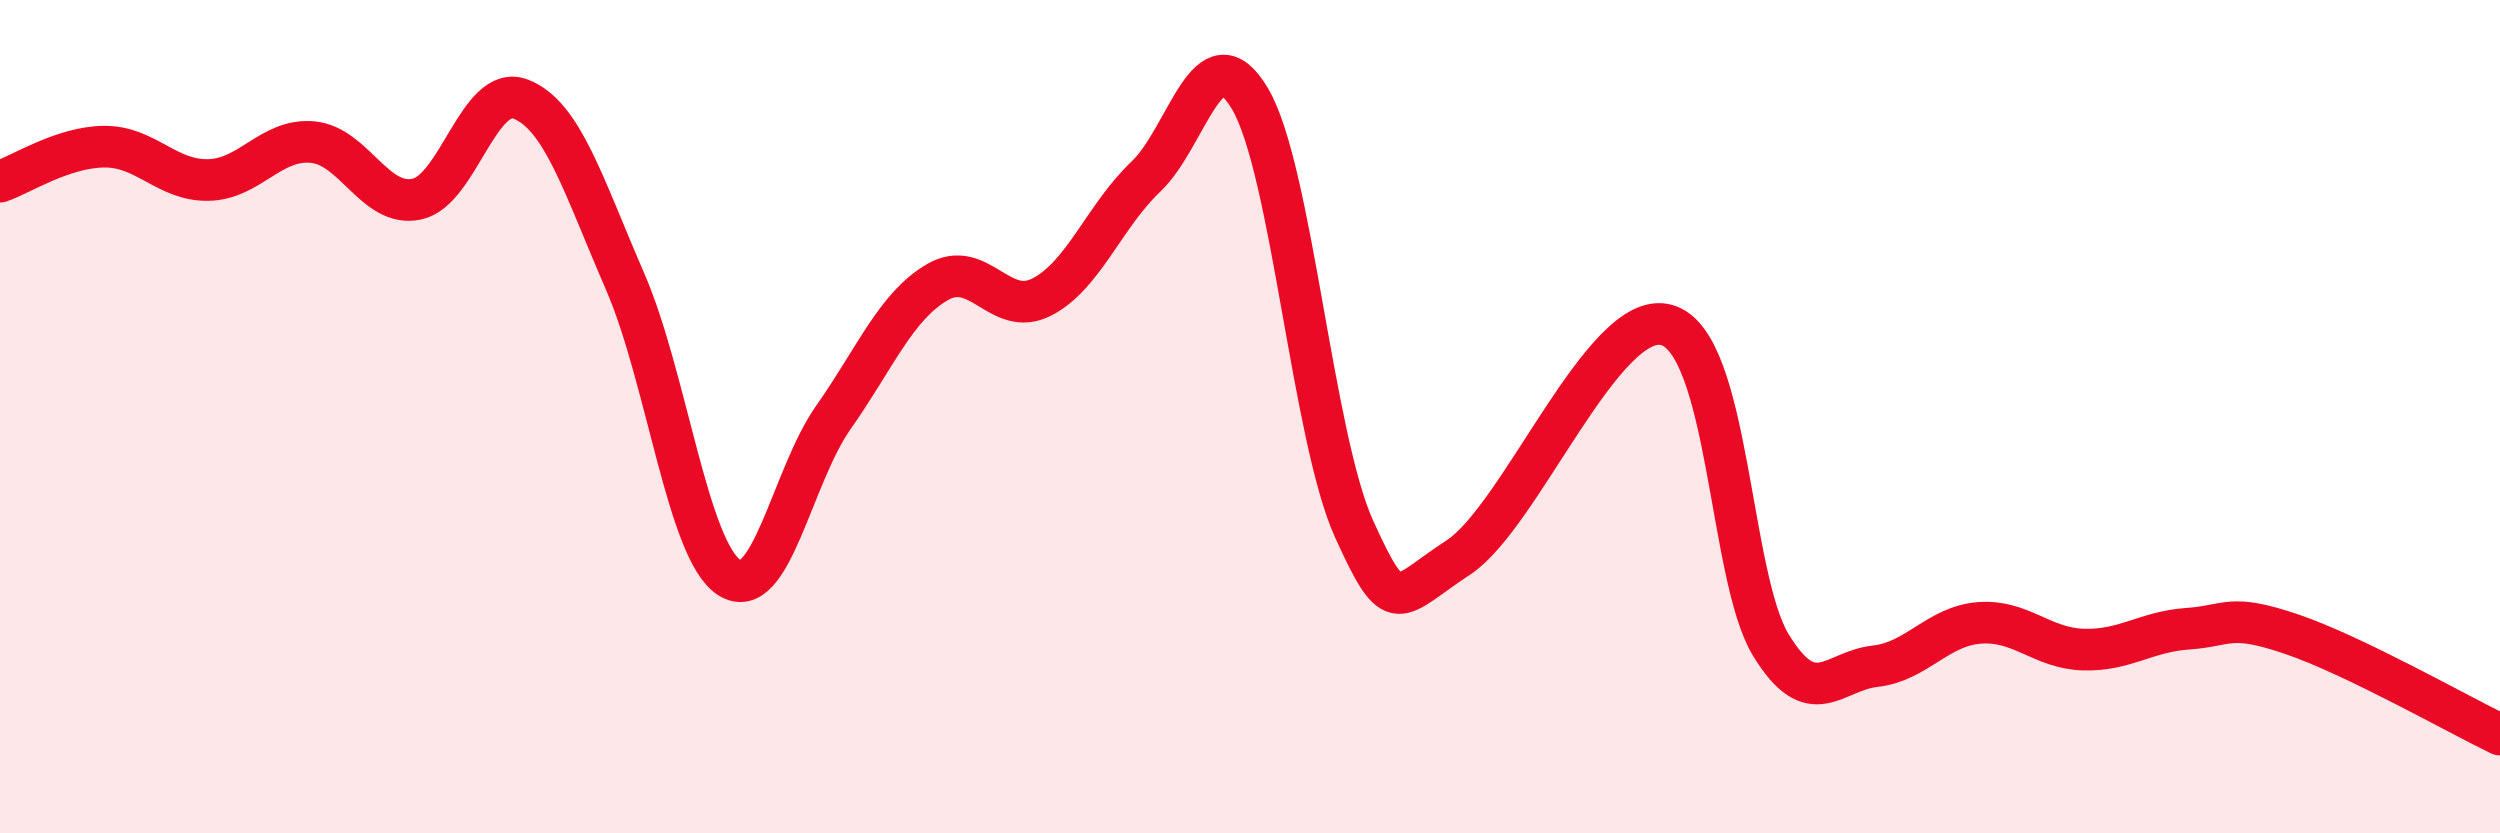 
    <svg width="60" height="20" viewBox="0 0 60 20" xmlns="http://www.w3.org/2000/svg">
      <path
        d="M 0,4.36 C 0.5,4.19 1.5,3.53 2.5,3.52 C 3.5,3.51 4,4.34 5,4.32 C 6,4.3 6.5,3.32 7.5,3.41 C 8.5,3.5 9,4.99 10,4.78 C 11,4.57 11.5,1.99 12.5,2.38 C 13.5,2.77 14,4.45 15,6.75 C 16,9.05 16.5,13.21 17.5,13.86 C 18.5,14.51 19,11.44 20,10.02 C 21,8.6 21.5,7.35 22.5,6.77 C 23.5,6.19 24,7.64 25,7.13 C 26,6.62 26.5,5.19 27.5,4.24 C 28.5,3.29 29,0.68 30,2.37 C 31,4.06 31.5,10.5 32.5,12.7 C 33.5,14.9 33.5,14.36 35,13.38 C 36.5,12.4 38.5,7.38 40,7.8 C 41.5,8.22 41.5,13.84 42.5,15.48 C 43.5,17.12 44,16.1 45,15.99 C 46,15.88 46.5,15.03 47.5,14.95 C 48.5,14.87 49,15.56 50,15.59 C 51,15.62 51.5,15.16 52.5,15.09 C 53.5,15.02 53.5,14.71 55,15.22 C 56.5,15.73 59,17.15 60,17.63L60 20L0 20Z"
        fill="#EB0A25"
        opacity="0.1"
        stroke-linecap="round"
        stroke-linejoin="round"
      />
      <path
        d="M 0,4.36 C 0.5,4.19 1.5,3.53 2.5,3.52 C 3.5,3.51 4,4.34 5,4.32 C 6,4.3 6.5,3.32 7.5,3.41 C 8.5,3.5 9,4.99 10,4.78 C 11,4.57 11.5,1.99 12.5,2.38 C 13.5,2.77 14,4.45 15,6.75 C 16,9.05 16.5,13.21 17.5,13.86 C 18.5,14.51 19,11.44 20,10.02 C 21,8.6 21.5,7.35 22.5,6.77 C 23.5,6.19 24,7.64 25,7.13 C 26,6.62 26.5,5.19 27.5,4.24 C 28.5,3.29 29,0.68 30,2.37 C 31,4.06 31.5,10.5 32.5,12.7 C 33.5,14.9 33.5,14.36 35,13.38 C 36.5,12.4 38.5,7.38 40,7.8 C 41.5,8.22 41.5,13.84 42.5,15.48 C 43.5,17.12 44,16.1 45,15.99 C 46,15.88 46.5,15.03 47.5,14.95 C 48.5,14.87 49,15.56 50,15.59 C 51,15.62 51.5,15.16 52.5,15.09 C 53.5,15.02 53.5,14.71 55,15.22 C 56.5,15.73 59,17.15 60,17.63"
        stroke="#EB0A25"
        stroke-width="1"
        fill="none"
        stroke-linecap="round"
        stroke-linejoin="round"
      />
    </svg>
  